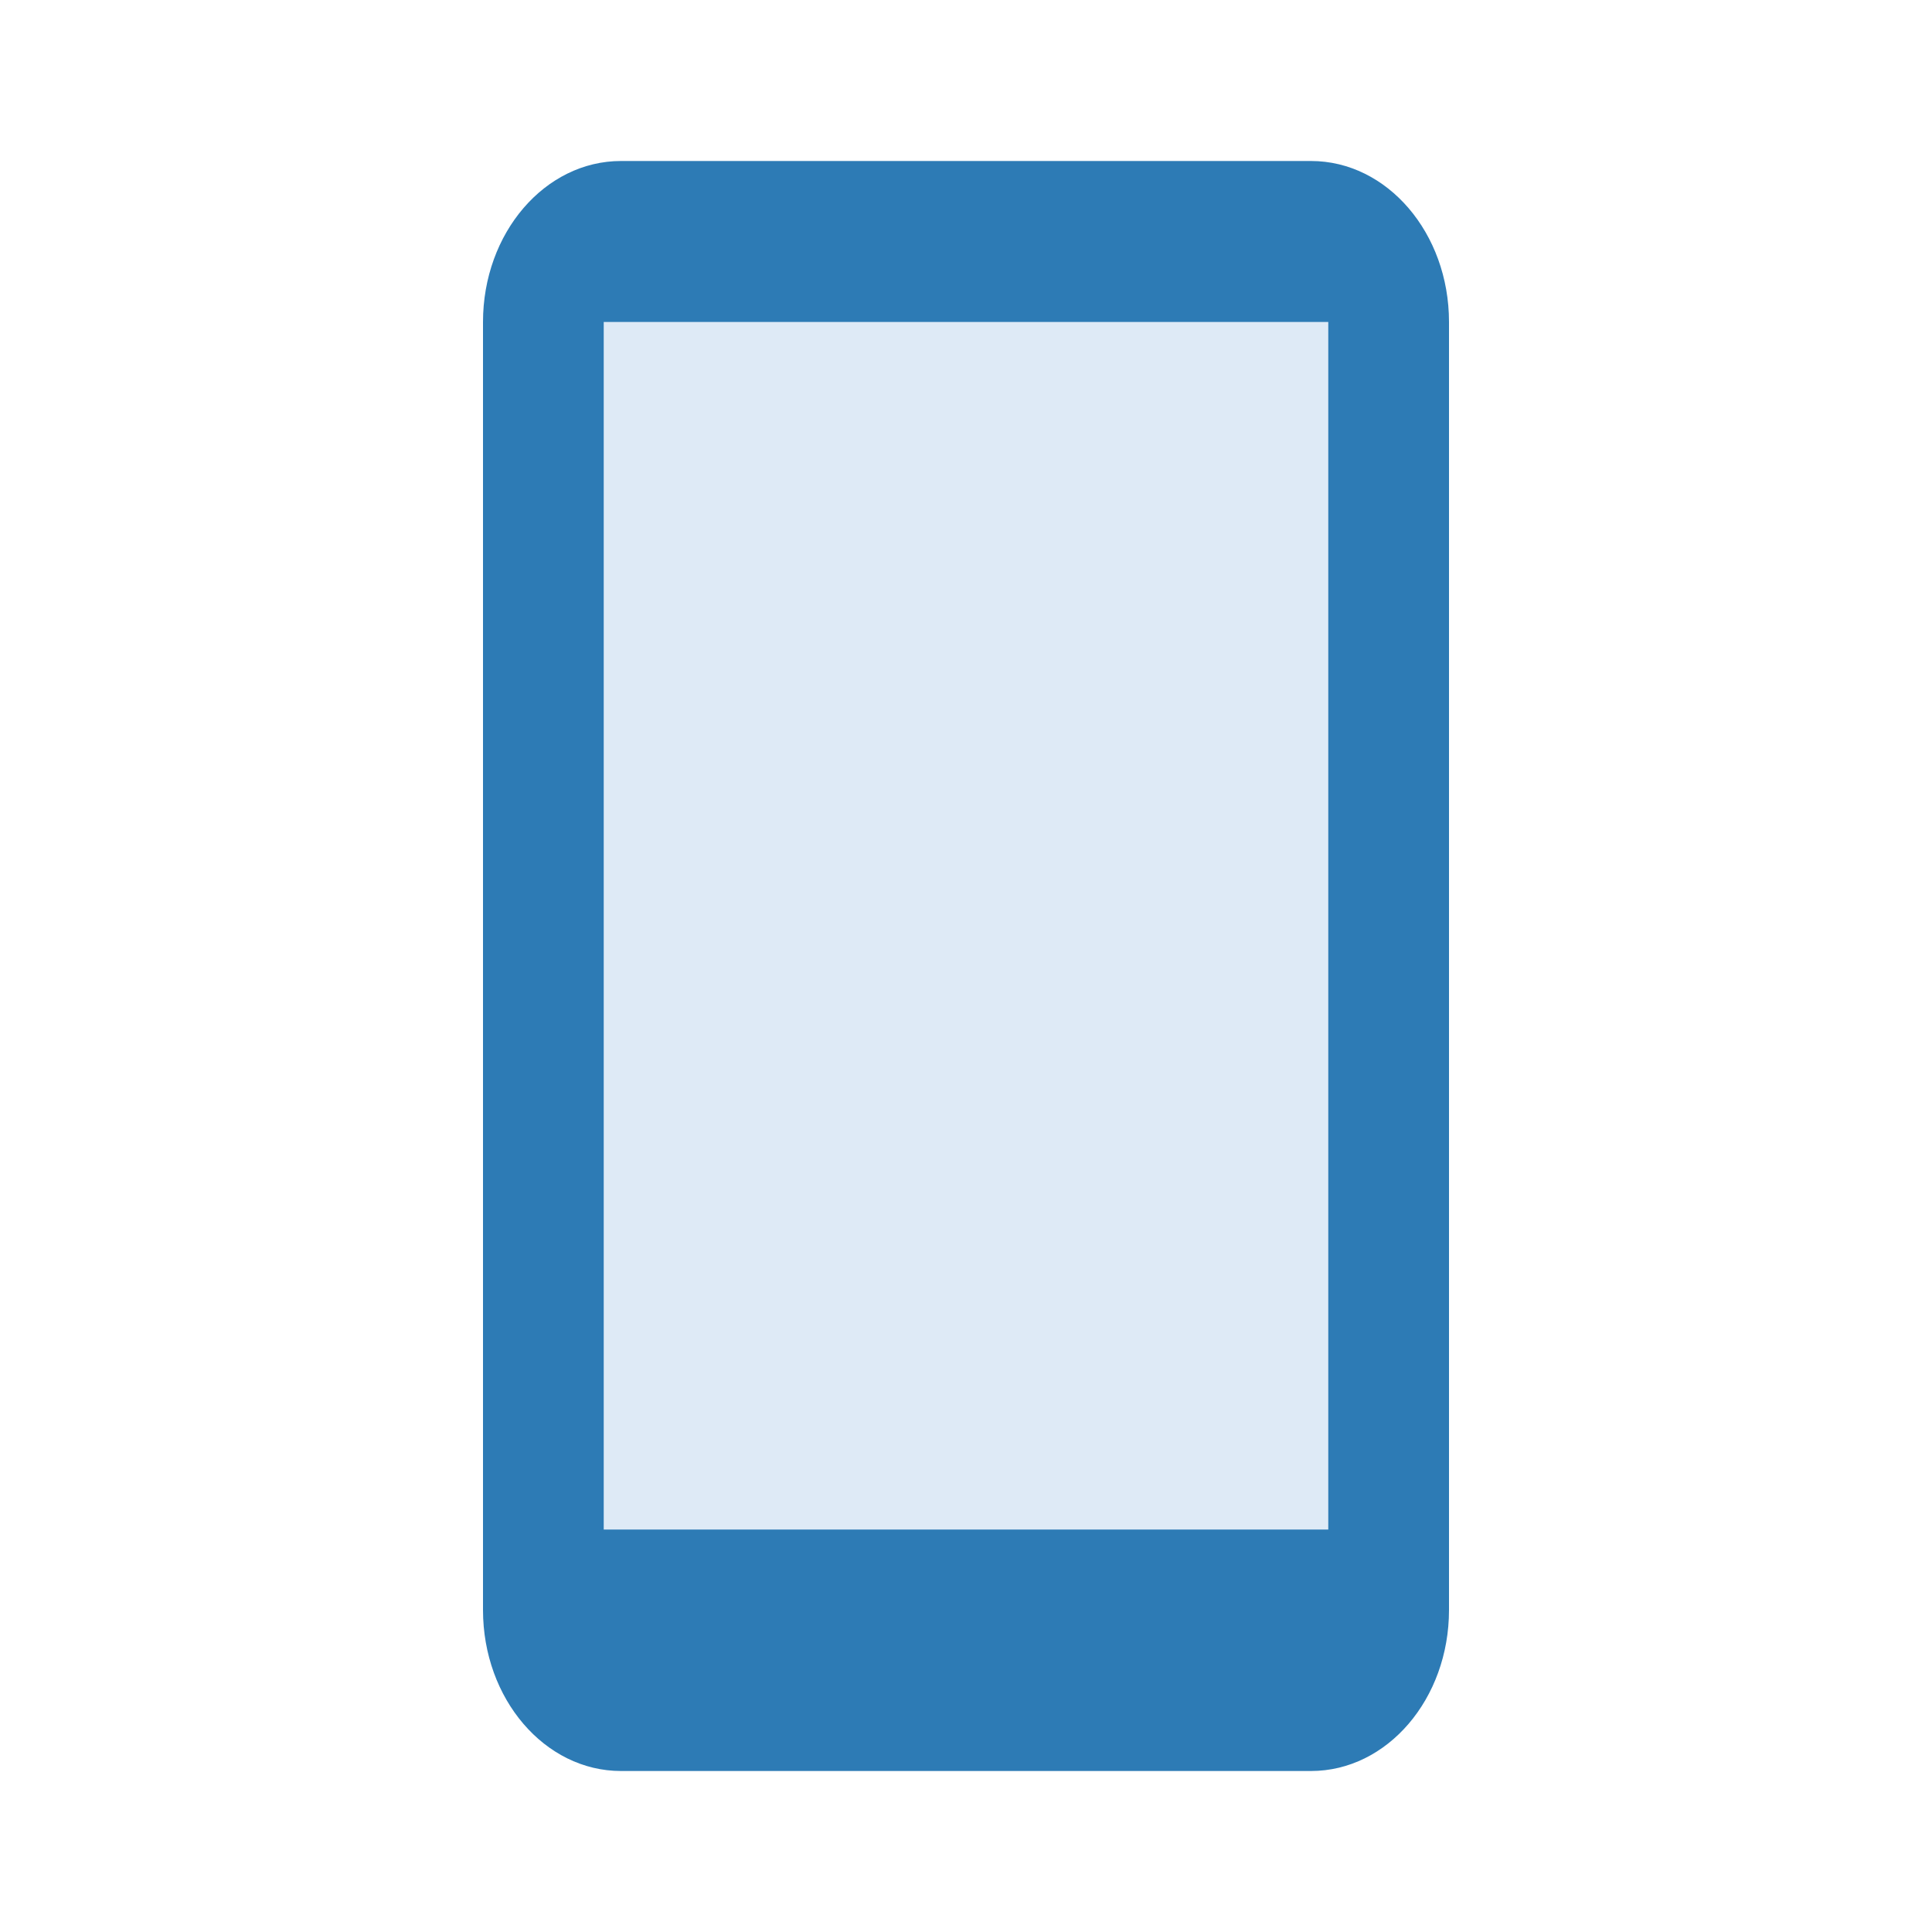 <?xml version="1.0" encoding="UTF-8"?>
<svg width="24px" height="24px" viewBox="0 0 24 24" version="1.1" xmlns="http://www.w3.org/2000/svg" xmlns:xlink="http://www.w3.org/1999/xlink">
    <!-- Generator: Sketch 64 (93537) - https://sketch.com -->
    <title>icon / device</title>
    <desc>Created with Sketch.</desc>
    <g id="icon-/-device" stroke="none" stroke-width="1" fill="none" fill-rule="evenodd">
        <rect id="bg" fill-opacity="0" fill="#D8D8D8" x="0" y="0" width="24" height="24"></rect>
        <path d="M7.5,4 L7.5,19 L16.5,19 L16.5,4 L7.5,4 Z M7.714,2 L16.286,2 C17.232,2 18,2.895 18,4 L18,20 C18,21.105 17.232,22 16.286,22 L7.714,22 C6.768,22 6,21.105 6,20 L6,4 C6,2.895 6.768,2 7.714,2 Z" id="Shape" fill="#2D7BB5" fill-rule="nonzero"></path>
        <polygon id="Path" fill="#5996D3" fill-rule="nonzero" opacity="0.197" points="7.5 4 7.5 19 16.5 19 16.5 4"></polygon>
    </g>
</svg>